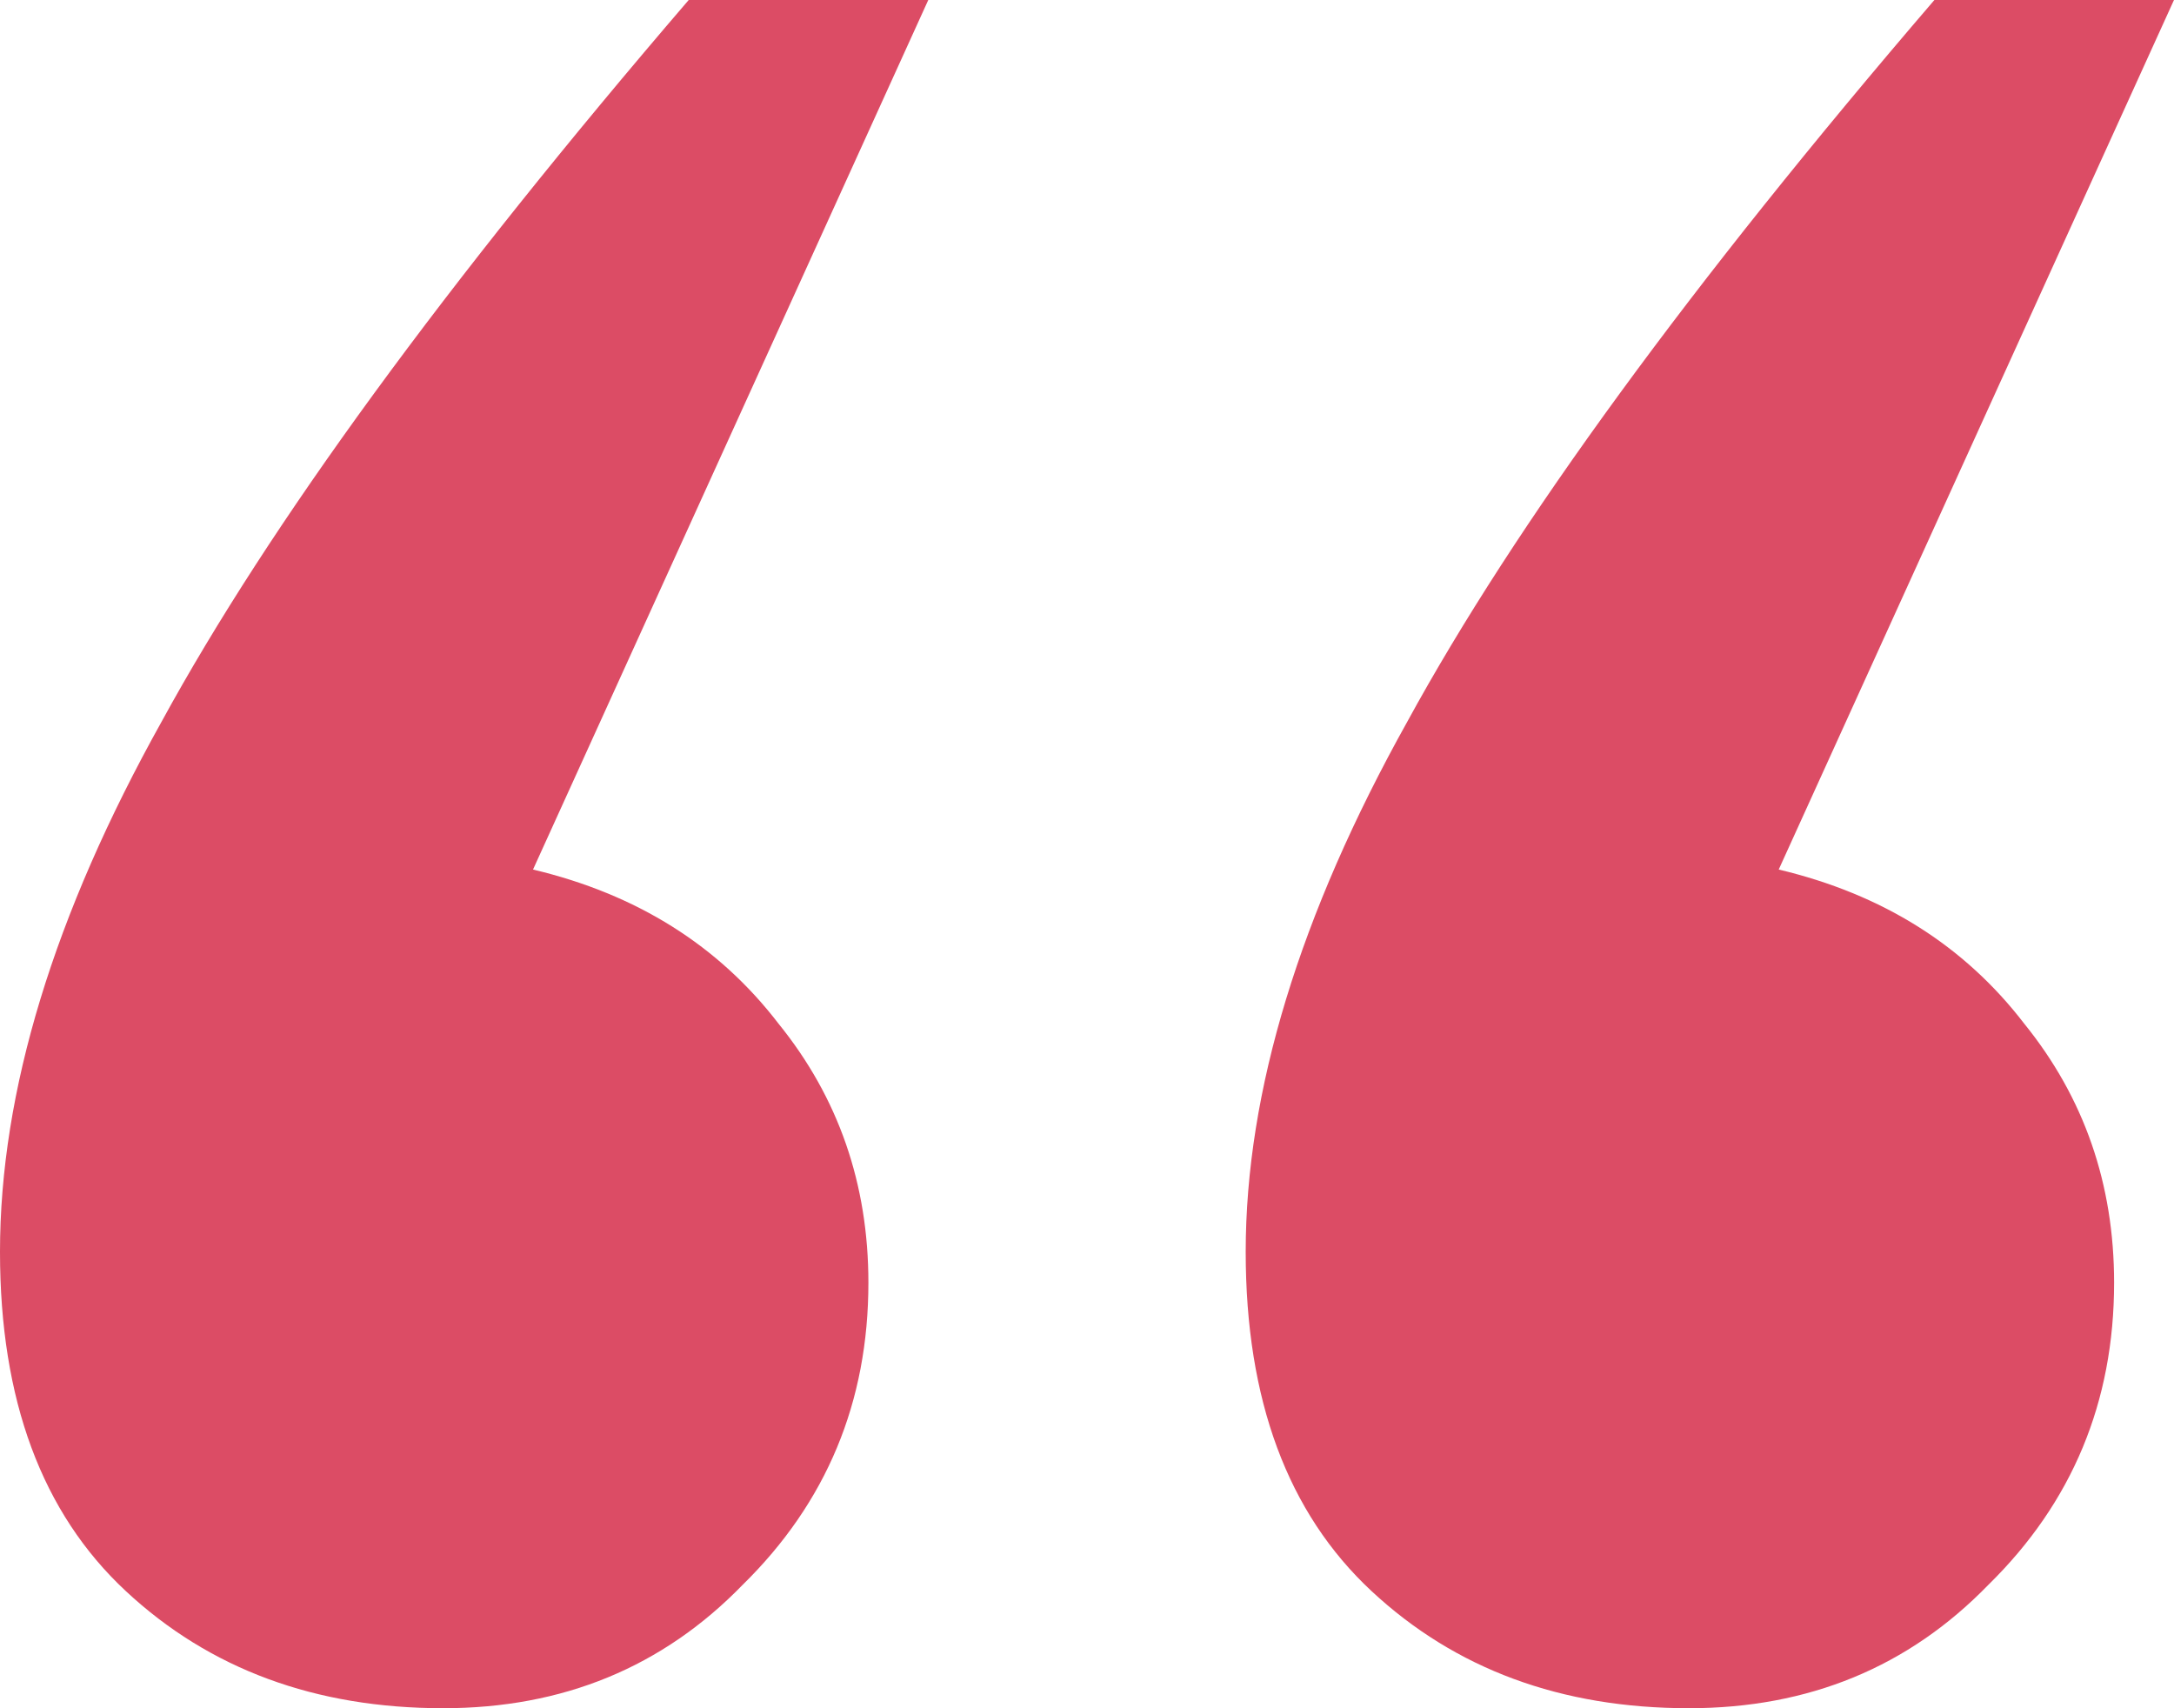 <svg fill="none" height="44" viewBox="0 0 56 44" width="56" xmlns="http://www.w3.org/2000/svg"><path d="m45.818 22.397c2.674.635 4.782 1.959 6.325 3.971 1.543 1.906 2.314 4.13 2.314 6.671 0 3.071-1.08 5.665-3.24 7.783-2.057 2.118-4.628 3.177-7.713 3.177-3.291 0-6.016-1.006-8.176-3.018-2.16-2.012-3.24-4.924-3.24-8.736 0-4.13 1.388-8.684 4.165-13.661 2.777-5.083 7.302-11.278 13.576-18.585h6.171zm-32.088 0c2.674.635 4.782 1.959 6.325 3.971 1.543 1.906 2.314 4.13 2.314 6.671 0 3.071-1.08 5.665-3.24 7.783-2.057 2.118-4.628 3.177-7.713 3.177-3.291 0-6.017-1.006-8.176-3.018-2.16-2.012-3.24-4.924-3.24-8.736 0-4.13 1.388-8.684 4.165-13.661 2.777-5.083 7.302-11.278 13.576-18.585h6.171z" fill="#dc4c65"/></svg>